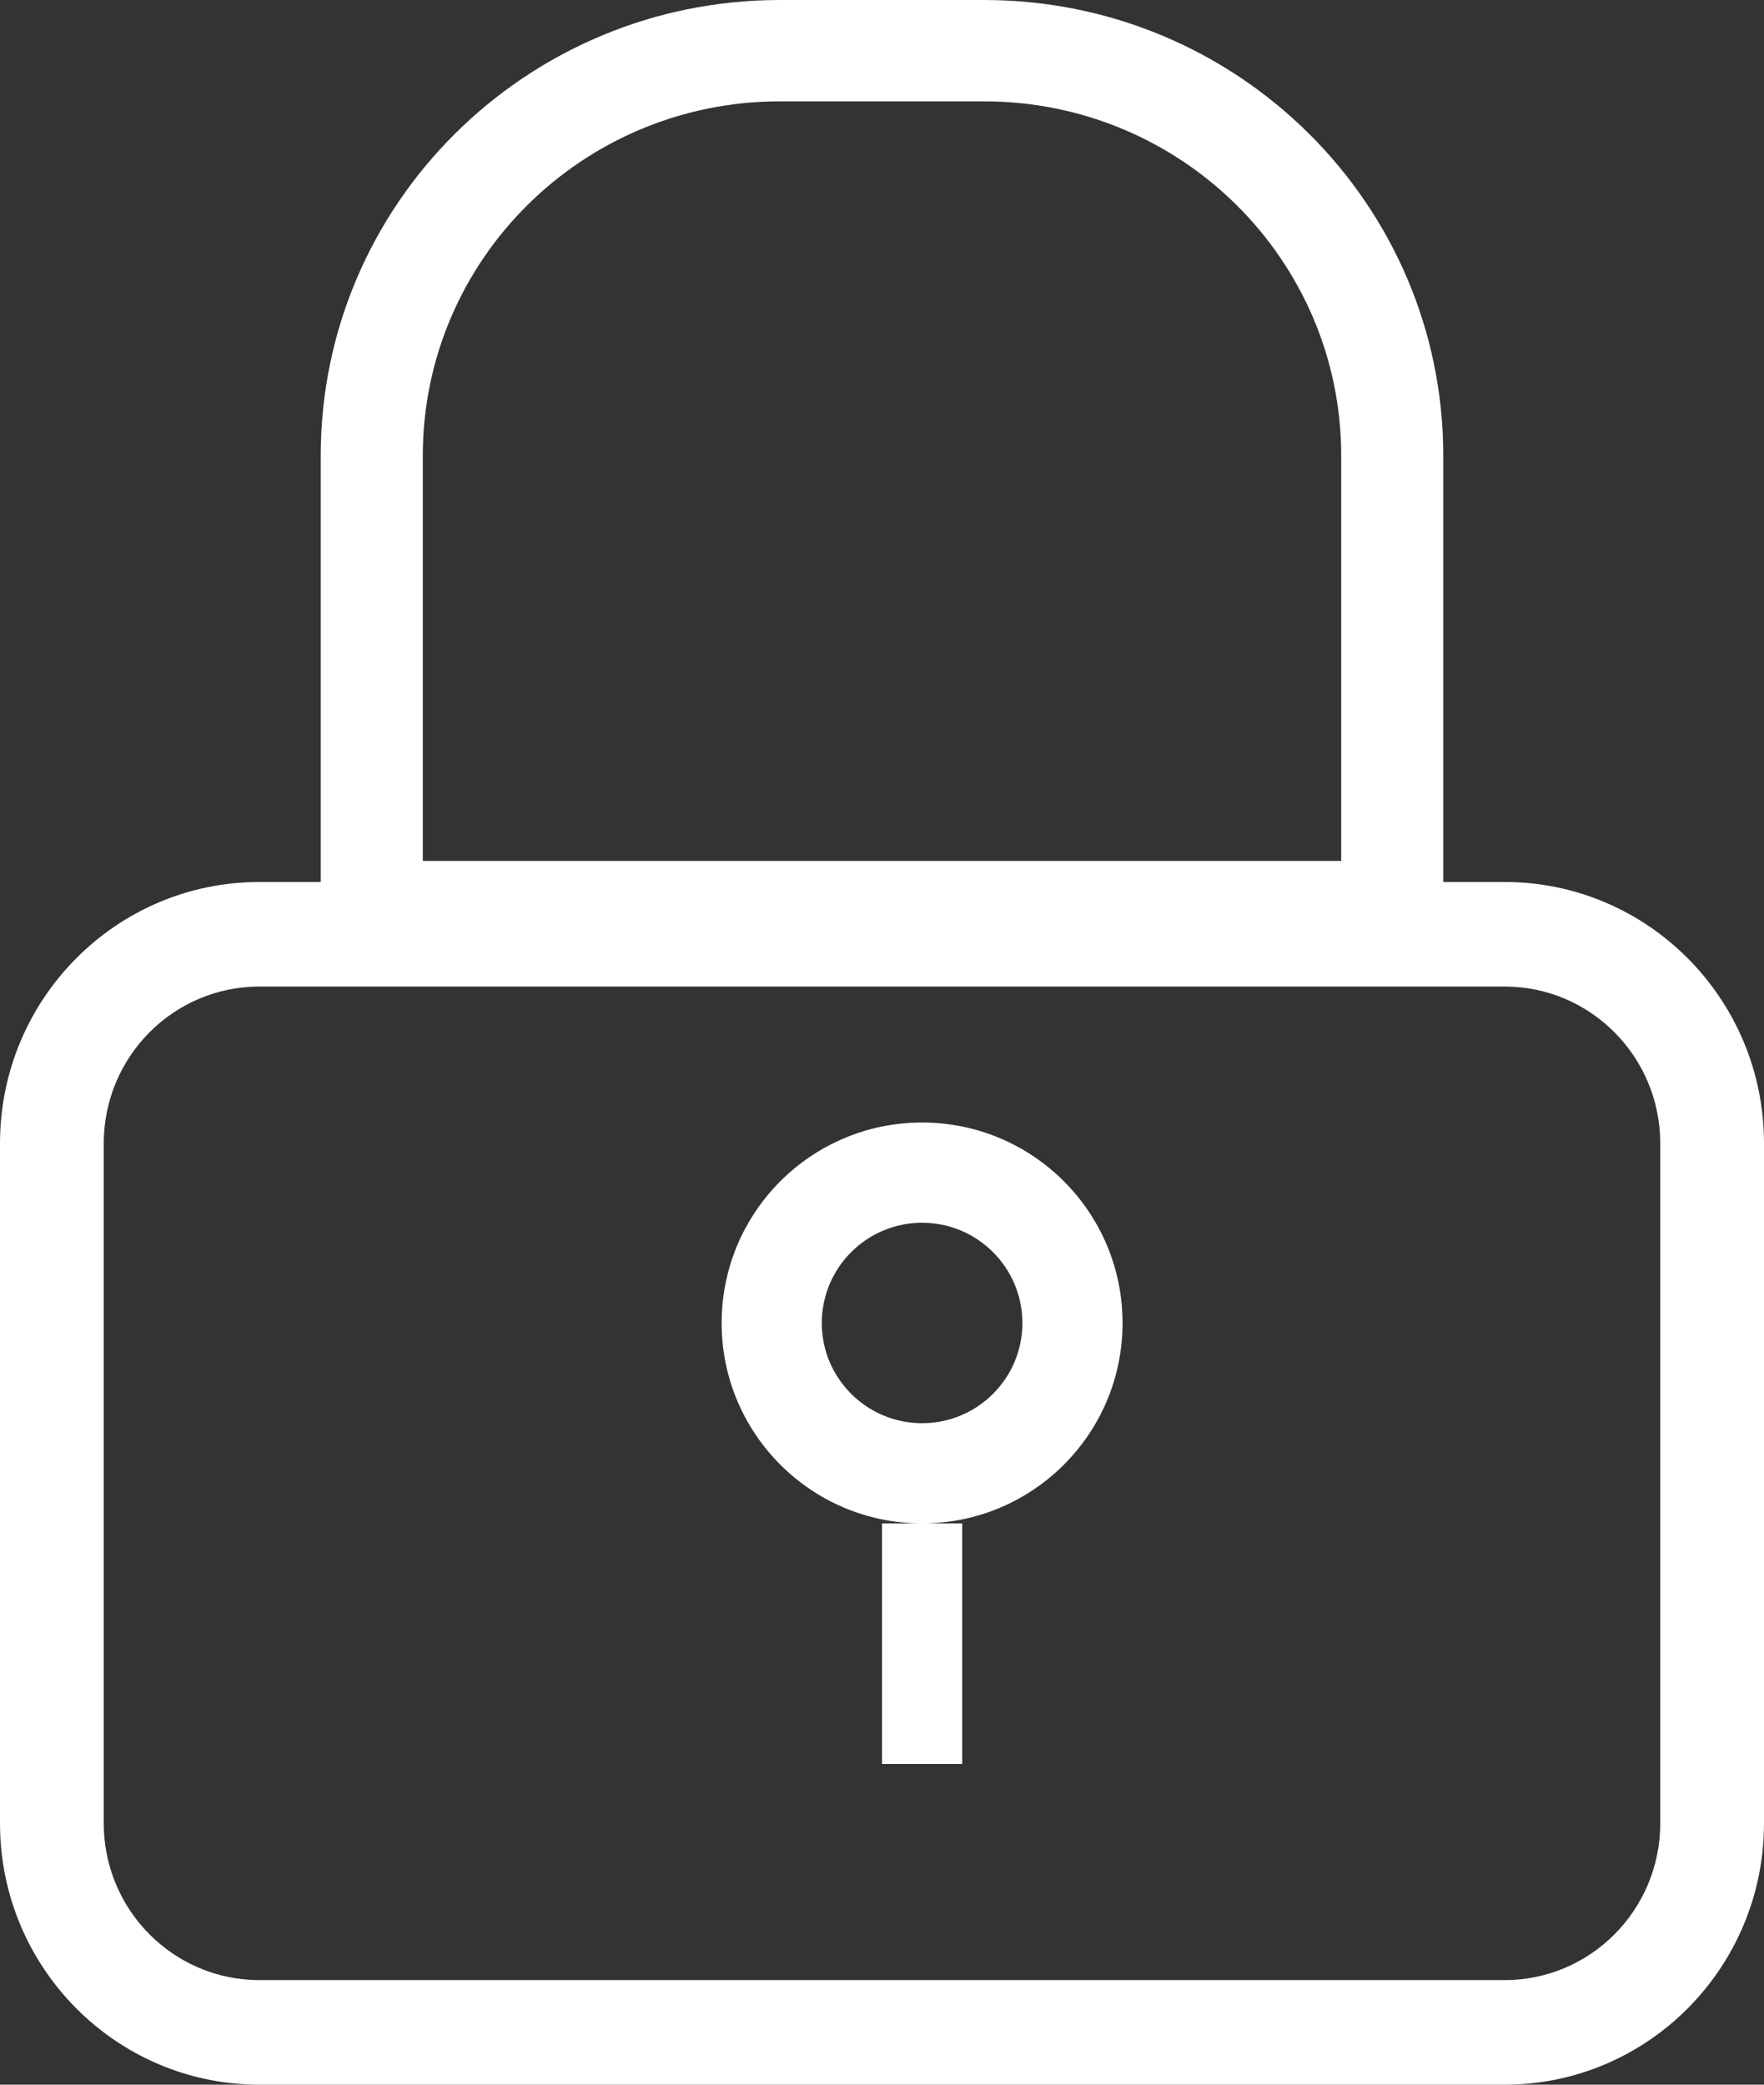 <?xml version="1.0" encoding="UTF-8"?>
<svg width="22px" height="26px" viewBox="0 0 22 26" version="1.1" xmlns="http://www.w3.org/2000/svg" xmlns:xlink="http://www.w3.org/1999/xlink">
    <rect x="0" y="0" width="22" height="26" fill="#333333" stroke="none"/>
    <!-- Generator: Sketch 59.1 (86144) - https://sketch.com -->
    <title>secure</title>
    <desc>Created with Sketch.</desc>
    <g id="Lander-designs" stroke="none" stroke-width="1" fill="none" fill-rule="evenodd">
        <g id="Homepage" transform="translate(-877, -880)" fill="#FFFFFF" fill-rule="nonzero">
            <g id="Group-28" transform="translate(0, 723)">
                <g id="Group-27" transform="translate(186, 144)">
                    <g id="Group-26" transform="translate(676, 0)">
                        <g id="Group-23">
                            <g id="Group-15">
                                <g id="np_lock_4456894_000000">
                                    <path d="M27.273,13 C30.436,13 33,15.545 33,18.684 L33,24 L33.764,24 C35.551,24 37,25.46 37,27.26 L37,35.74 C37,37.54 35.551,39 33.764,39 L18.236,39 C16.449,39 15,37.54 15,35.74 L15,27.26 C15,25.46 16.449,24 18.236,24 L19,24 L19,18.684 C19,15.545 21.564,13 24.727,13 L27.273,13 Z M33.764,25.304 L18.236,25.304 C17.163,25.304 16.294,26.18 16.294,27.26 L16.294,35.74 C16.294,36.82 17.163,37.696 18.236,37.696 L33.764,37.696 C34.837,37.696 35.706,36.82 35.706,35.74 L35.706,27.26 C35.706,26.18 34.837,25.304 33.764,25.304 Z M27,32 L27,35 L26,35 L26,32 L27,32 Z M26.5,27 C27.881,27 29,28.119 29,29.501 C29,30.881 27.881,32 26.5,32 C25.119,32 24,30.881 24,29.501 C24,28.119 25.119,27 26.5,27 Z M26.5,28.25 C25.81,28.25 25.249,28.81 25.249,29.501 C25.249,30.191 25.81,30.75 26.5,30.75 C27.19,30.75 27.751,30.191 27.751,29.501 C27.751,28.81 27.19,28.25 26.5,28.25 Z M27.273,14.264 L24.727,14.264 C22.267,14.264 20.273,16.242 20.273,18.684 L20.273,23.738 L31.727,23.738 L31.727,18.684 C31.727,16.242 29.733,14.264 27.273,14.264 Z" id="secure"></path>
                                </g>
                            </g>
                        </g>
                    </g>
                </g>
            </g>
        </g>
    </g>
</svg>
